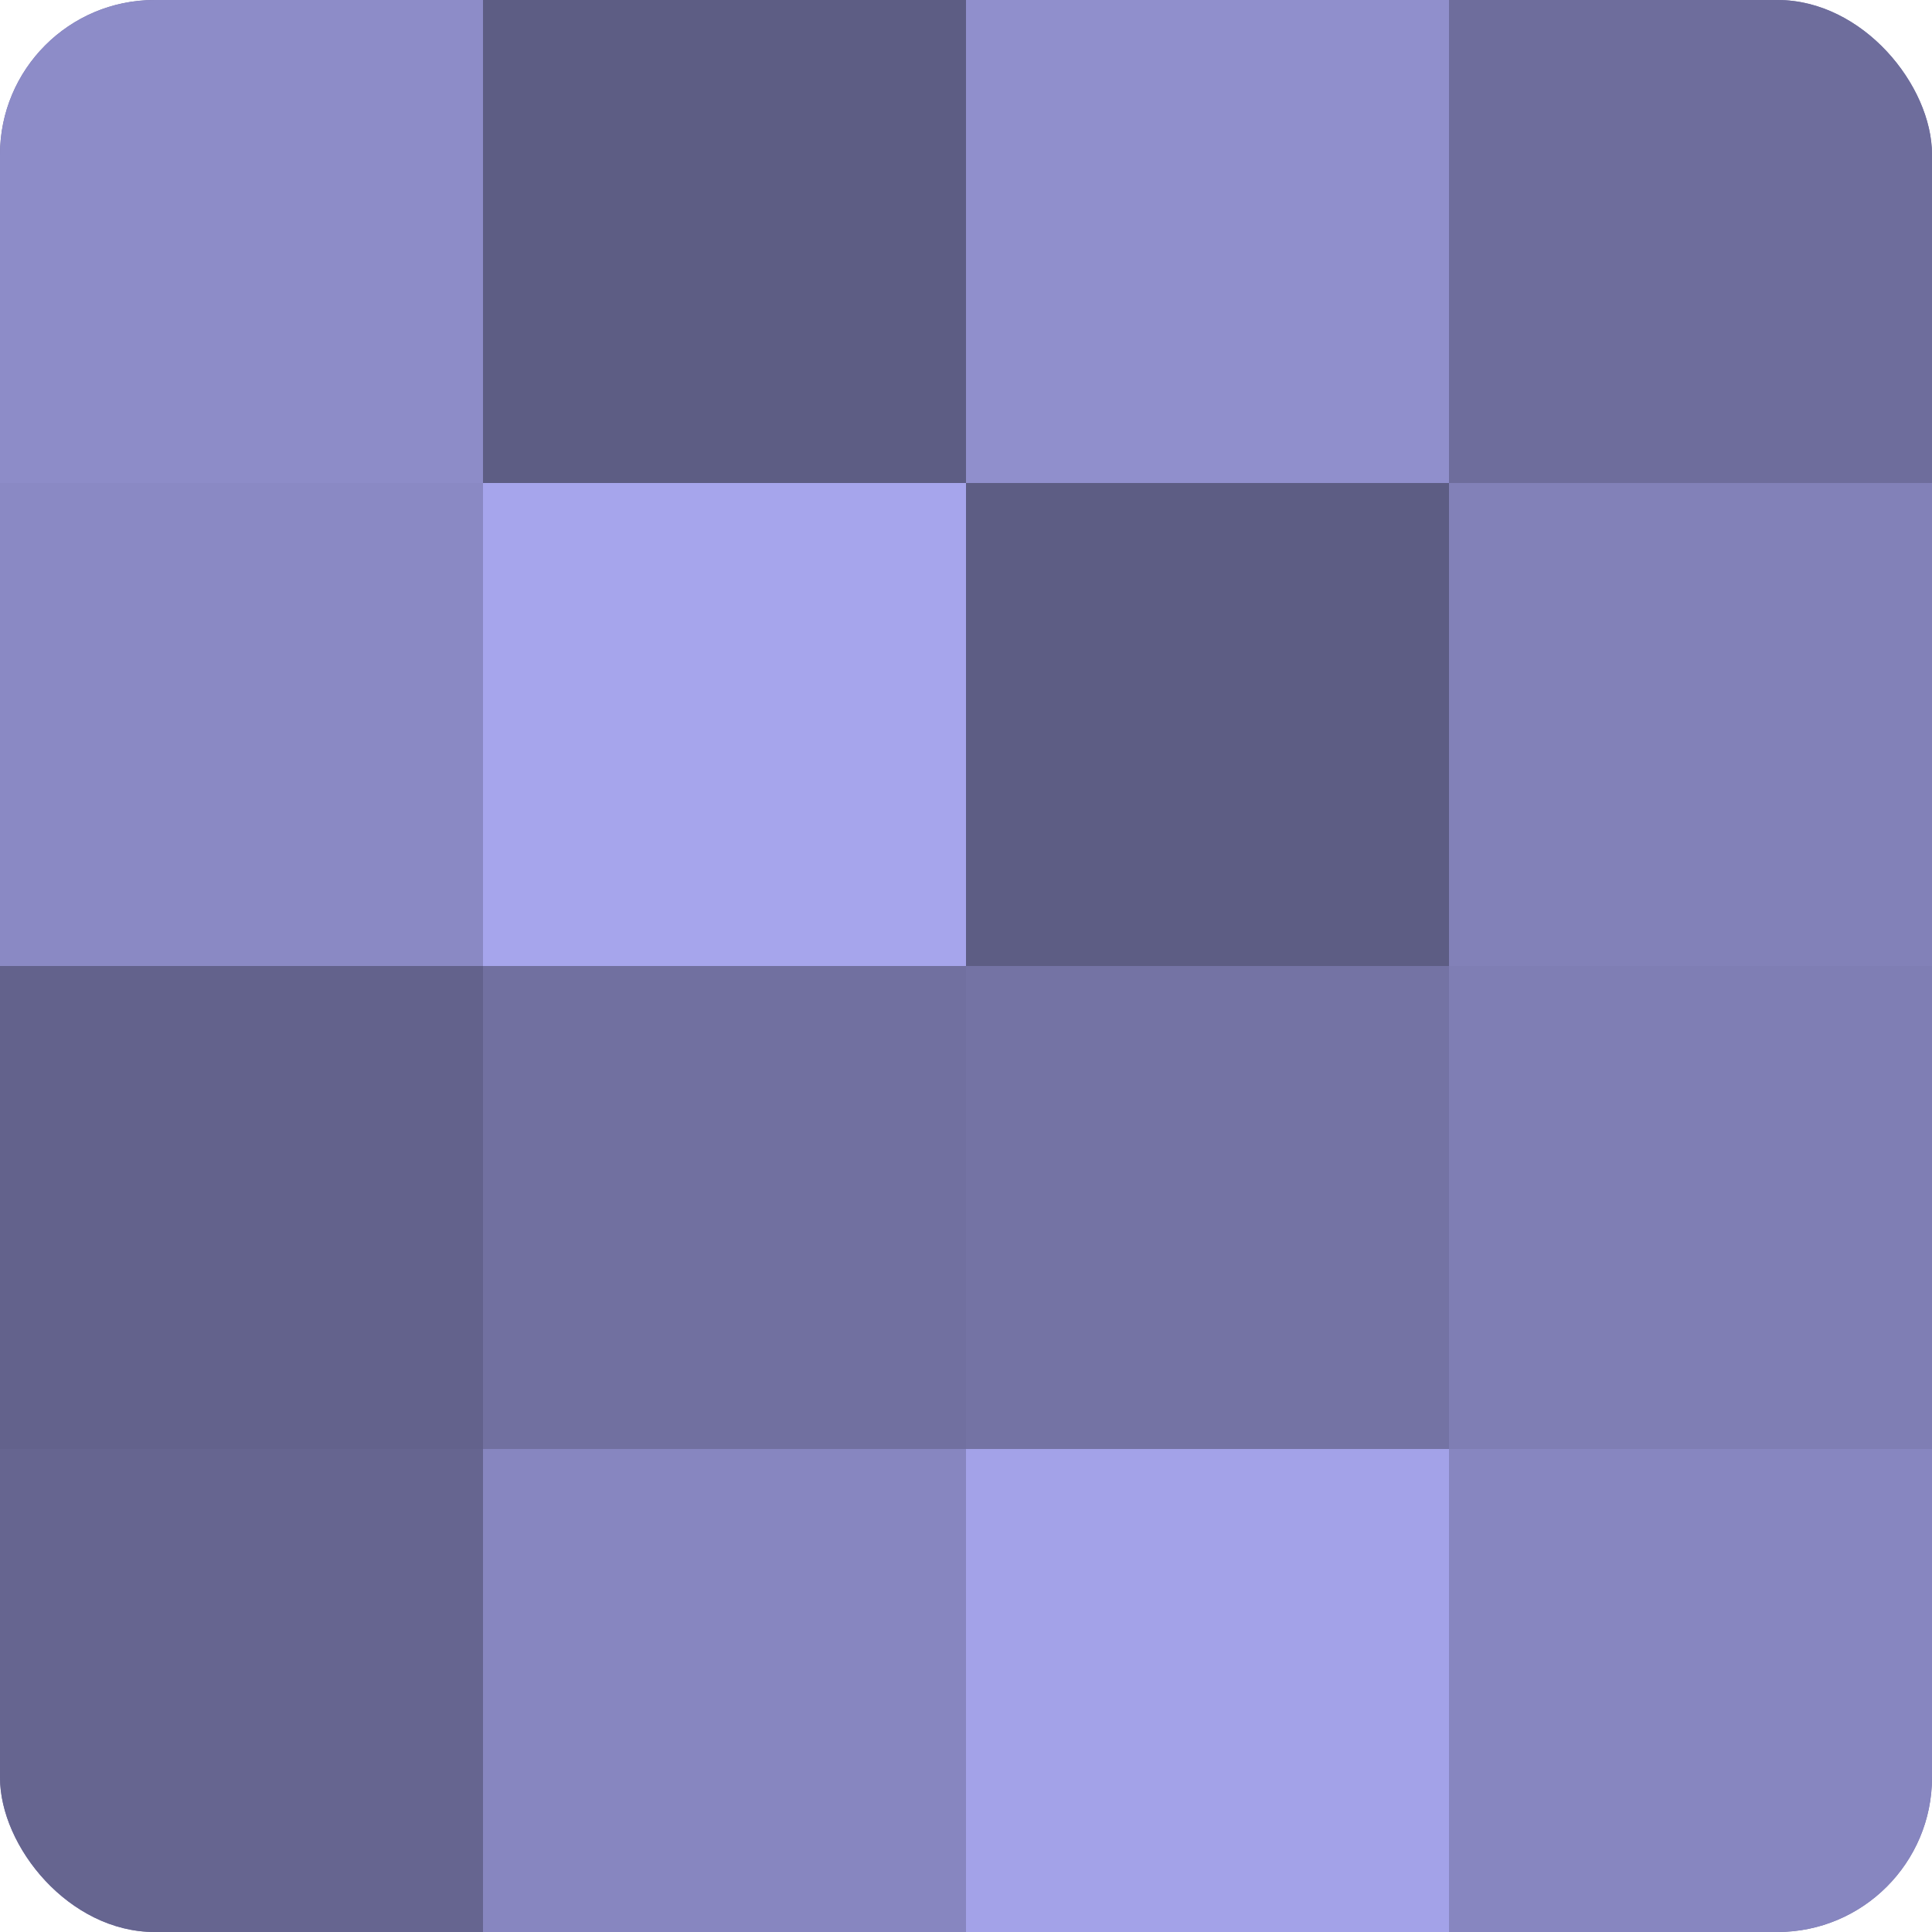 <?xml version="1.0" encoding="UTF-8"?>
<svg xmlns="http://www.w3.org/2000/svg" width="60" height="60" viewBox="0 0 100 100" preserveAspectRatio="xMidYMid meet"><defs><clipPath id="c" width="100" height="100"><rect width="100" height="100" rx="8" ry="8"/></clipPath></defs><g clip-path="url(#c)"><rect width="100" height="100" fill="#7170a0"/><rect width="25" height="25" fill="#8d8cc8"/><rect y="25" width="25" height="25" fill="#8a89c4"/><rect y="50" width="25" height="25" fill="#63628c"/><rect y="75" width="25" height="25" fill="#666590"/><rect x="25" width="25" height="25" fill="#5d5d84"/><rect x="25" y="25" width="25" height="25" fill="#a6a5ec"/><rect x="25" y="50" width="25" height="25" fill="#7170a0"/><rect x="25" y="75" width="25" height="25" fill="#8786c0"/><rect x="50" width="25" height="25" fill="#908fcc"/><rect x="50" y="25" width="25" height="25" fill="#5d5d84"/><rect x="50" y="50" width="25" height="25" fill="#7473a4"/><rect x="50" y="75" width="25" height="25" fill="#a3a2e8"/><rect x="75" width="25" height="25" fill="#6e6d9c"/><rect x="75" y="25" width="25" height="25" fill="#8281b8"/><rect x="75" y="50" width="25" height="25" fill="#7f7eb4"/><rect x="75" y="75" width="25" height="25" fill="#8786c0"/></g></svg>
